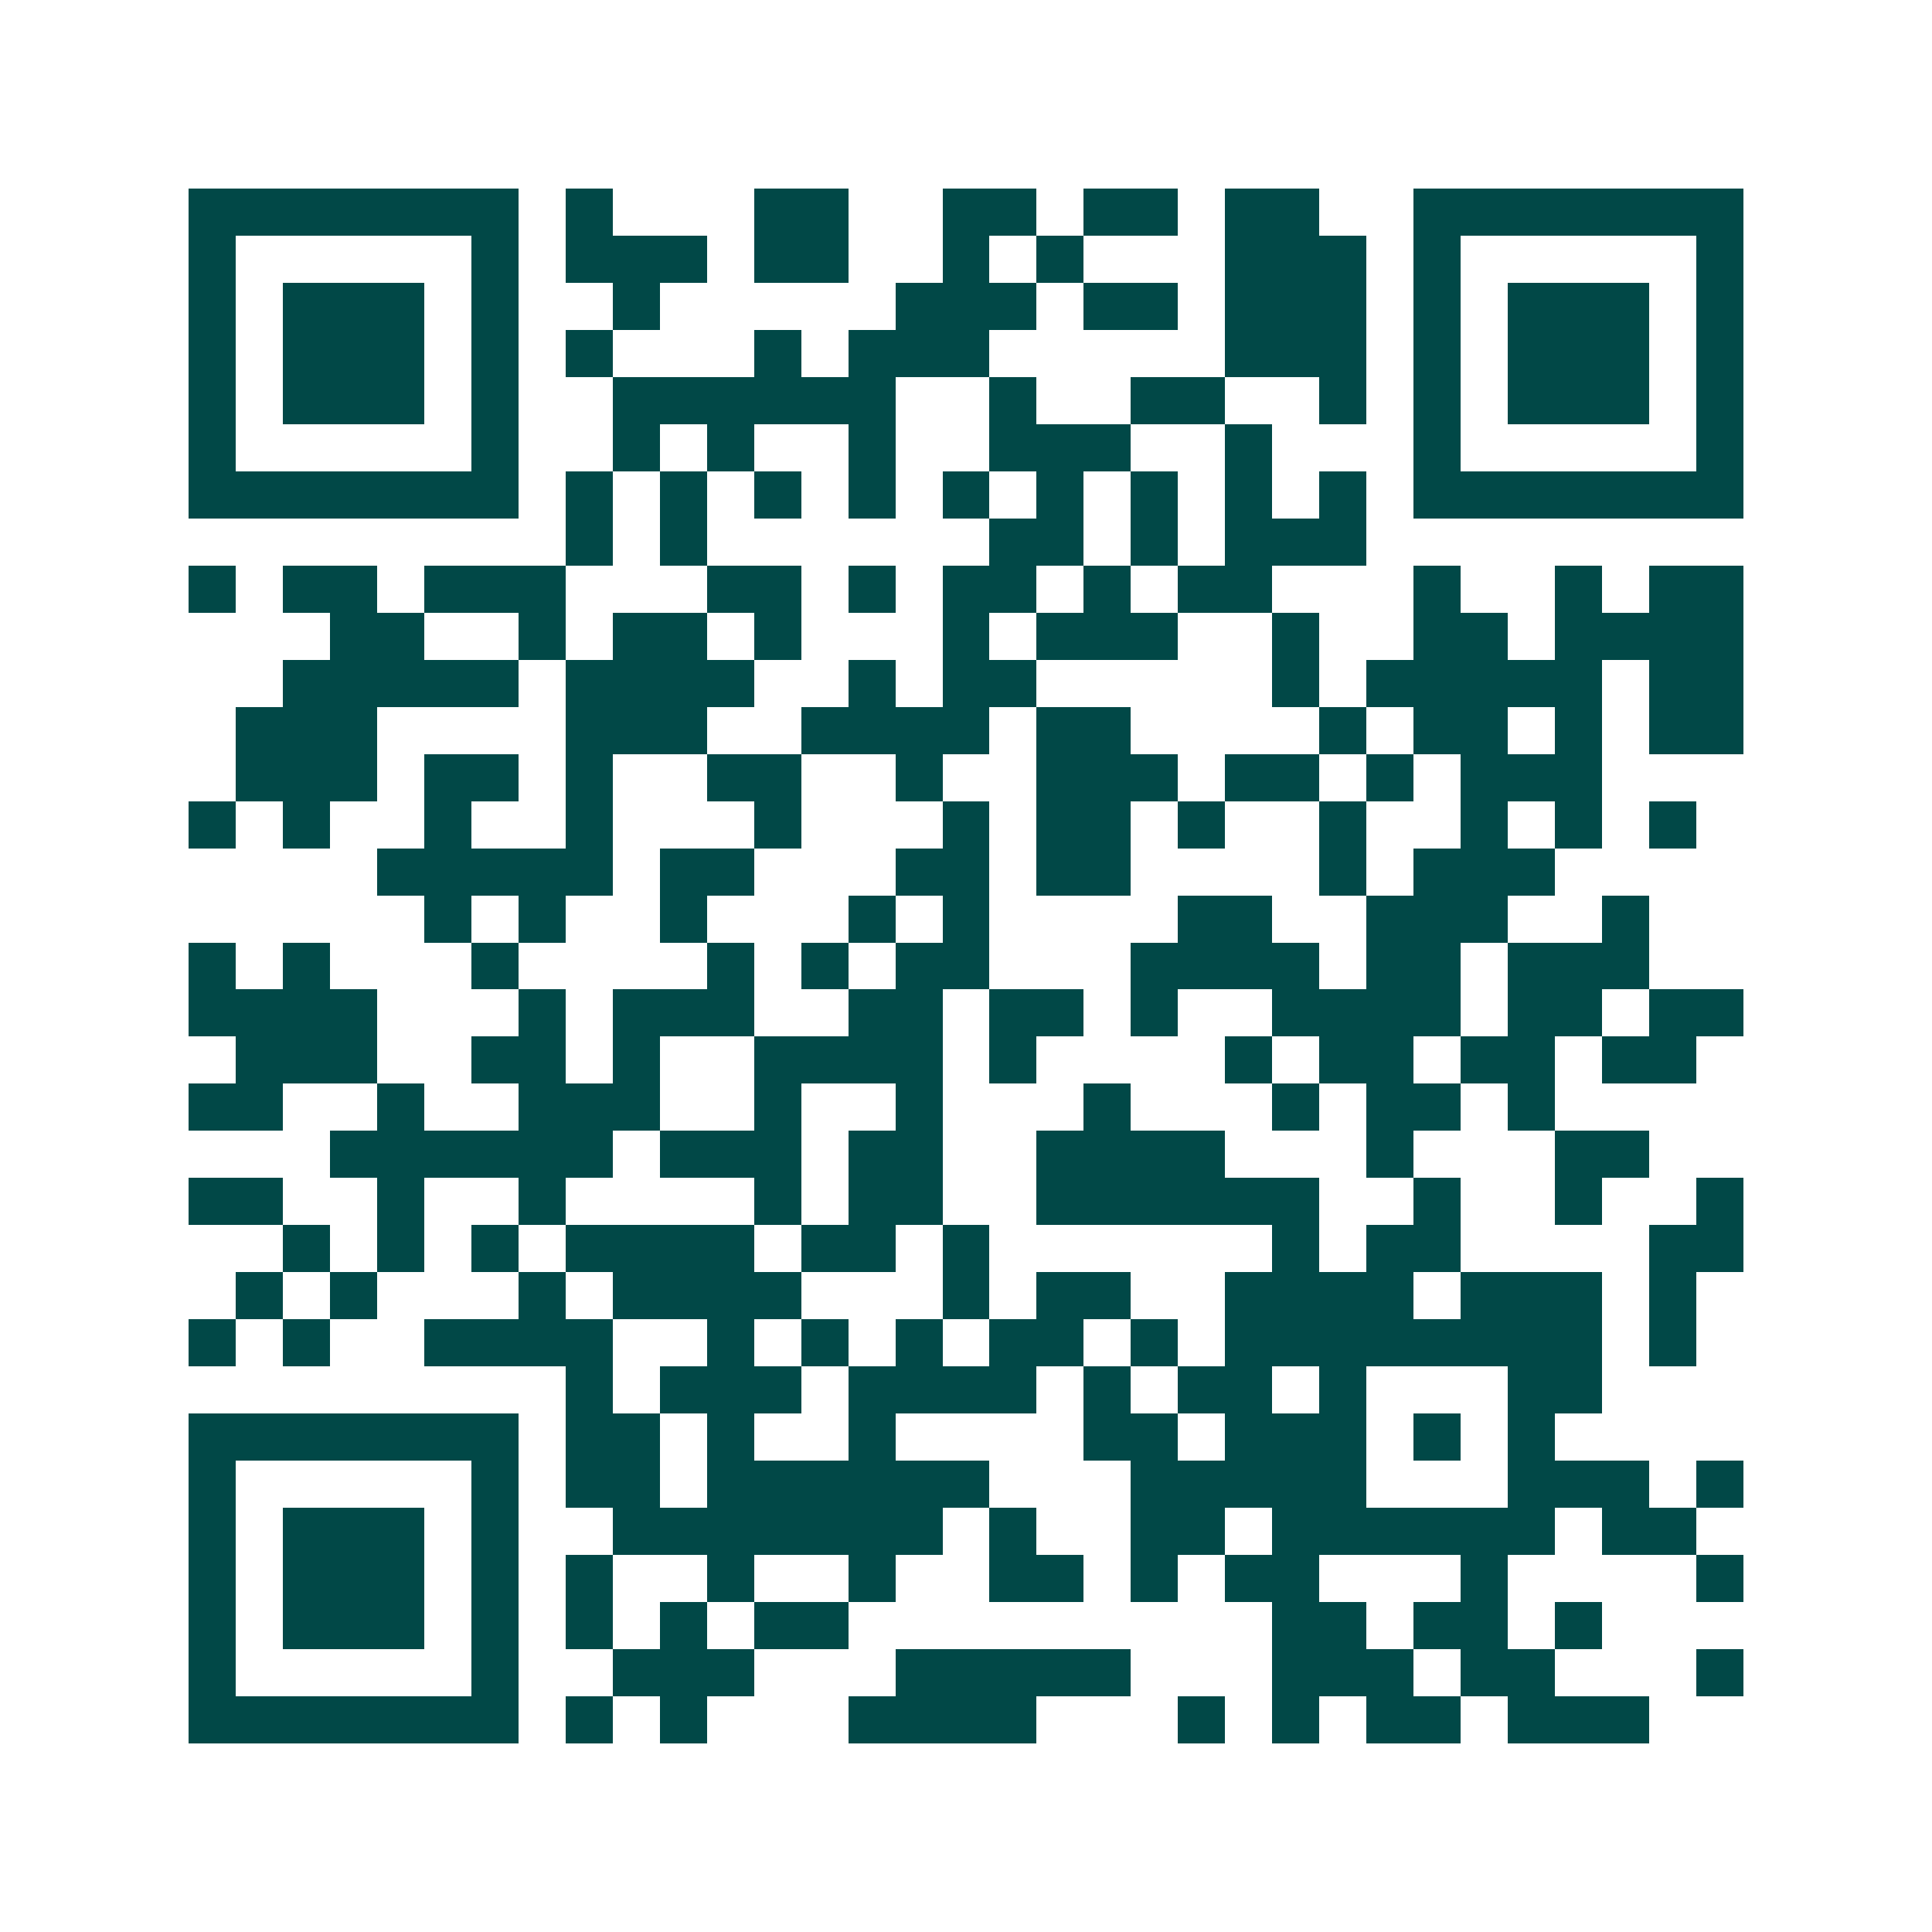 <svg xmlns="http://www.w3.org/2000/svg" width="200" height="200" viewBox="0 0 41 41" shape-rendering="crispEdges"><path fill="#ffffff" d="M0 0h41v41H0z"/><path stroke="#014847" d="M4 4.5h7m1 0h1m3 0h2m2 0h2m1 0h2m1 0h2m2 0h7M4 5.5h1m5 0h1m1 0h3m1 0h2m2 0h1m1 0h1m3 0h3m1 0h1m5 0h1M4 6.5h1m1 0h3m1 0h1m2 0h1m5 0h3m1 0h2m1 0h3m1 0h1m1 0h3m1 0h1M4 7.5h1m1 0h3m1 0h1m1 0h1m3 0h1m1 0h3m5 0h3m1 0h1m1 0h3m1 0h1M4 8.5h1m1 0h3m1 0h1m2 0h6m2 0h1m2 0h2m2 0h1m1 0h1m1 0h3m1 0h1M4 9.5h1m5 0h1m2 0h1m1 0h1m2 0h1m2 0h3m2 0h1m3 0h1m5 0h1M4 10.5h7m1 0h1m1 0h1m1 0h1m1 0h1m1 0h1m1 0h1m1 0h1m1 0h1m1 0h1m1 0h7M12 11.5h1m1 0h1m6 0h2m1 0h1m1 0h3M4 12.5h1m1 0h2m1 0h3m3 0h2m1 0h1m1 0h2m1 0h1m1 0h2m3 0h1m2 0h1m1 0h2M7 13.5h2m2 0h1m1 0h2m1 0h1m3 0h1m1 0h3m2 0h1m2 0h2m1 0h4M6 14.5h5m1 0h4m2 0h1m1 0h2m5 0h1m1 0h5m1 0h2M5 15.5h3m4 0h3m2 0h4m1 0h2m4 0h1m1 0h2m1 0h1m1 0h2M5 16.5h3m1 0h2m1 0h1m2 0h2m2 0h1m2 0h3m1 0h2m1 0h1m1 0h3M4 17.5h1m1 0h1m2 0h1m2 0h1m3 0h1m3 0h1m1 0h2m1 0h1m2 0h1m2 0h1m1 0h1m1 0h1M8 18.5h5m1 0h2m3 0h2m1 0h2m4 0h1m1 0h3M9 19.5h1m1 0h1m2 0h1m3 0h1m1 0h1m4 0h2m2 0h3m2 0h1M4 20.5h1m1 0h1m3 0h1m4 0h1m1 0h1m1 0h2m3 0h4m1 0h2m1 0h3M4 21.5h4m3 0h1m1 0h3m2 0h2m1 0h2m1 0h1m2 0h4m1 0h2m1 0h2M5 22.5h3m2 0h2m1 0h1m2 0h4m1 0h1m4 0h1m1 0h2m1 0h2m1 0h2M4 23.5h2m2 0h1m2 0h3m2 0h1m2 0h1m3 0h1m3 0h1m1 0h2m1 0h1M7 24.5h6m1 0h3m1 0h2m2 0h4m3 0h1m3 0h2M4 25.5h2m2 0h1m2 0h1m4 0h1m1 0h2m2 0h6m2 0h1m2 0h1m2 0h1M6 26.5h1m1 0h1m1 0h1m1 0h4m1 0h2m1 0h1m6 0h1m1 0h2m4 0h2M5 27.5h1m1 0h1m3 0h1m1 0h4m3 0h1m1 0h2m2 0h4m1 0h3m1 0h1M4 28.5h1m1 0h1m2 0h4m2 0h1m1 0h1m1 0h1m1 0h2m1 0h1m1 0h8m1 0h1M12 29.5h1m1 0h3m1 0h4m1 0h1m1 0h2m1 0h1m3 0h2M4 30.5h7m1 0h2m1 0h1m2 0h1m4 0h2m1 0h3m1 0h1m1 0h1M4 31.5h1m5 0h1m1 0h2m1 0h6m3 0h5m3 0h3m1 0h1M4 32.5h1m1 0h3m1 0h1m2 0h7m1 0h1m2 0h2m1 0h6m1 0h2M4 33.5h1m1 0h3m1 0h1m1 0h1m2 0h1m2 0h1m2 0h2m1 0h1m1 0h2m3 0h1m4 0h1M4 34.5h1m1 0h3m1 0h1m1 0h1m1 0h1m1 0h2m9 0h2m1 0h2m1 0h1M4 35.5h1m5 0h1m2 0h3m3 0h5m3 0h3m1 0h2m3 0h1M4 36.5h7m1 0h1m1 0h1m3 0h4m3 0h1m1 0h1m1 0h2m1 0h3"/></svg>

